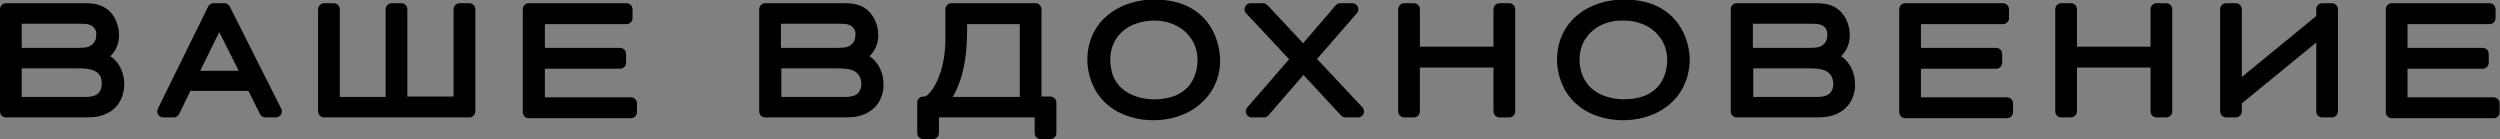 <?xml version="1.0" encoding="utf-8"?> <svg xmlns="http://www.w3.org/2000/svg" xmlns:xlink="http://www.w3.org/1999/xlink" version="1.1" id="Слой_1" x="0px" y="0px" viewBox="0 0 621.7 34.6" style="enable-background:new 0 0 621.7 34.6;" xml:space="preserve"><rect x="0" y="0" width="621.7" height="34.6" fill="#808080" stroke="none"/> <style type="text/css"> .st0{fill:#FFFFFF;stroke:#FFFFFF;stroke-width:2.574;stroke-linecap:round;stroke-linejoin:round;stroke-miterlimit:10;} .st1{fill:#FFFFFF;} .st2{fill:#FFFFFF;stroke:#FFFFFF;stroke-width:1.332;stroke-linecap:round;stroke-linejoin:round;stroke-miterlimit:10;} .st3{fill:#FFFFFF;stroke:#FFFFFF;stroke-width:1.159;stroke-linecap:round;stroke-linejoin:round;stroke-miterlimit:10;} .st4{fill:#FFFFFF;stroke:#FFFFFF;stroke-width:0.746;stroke-linecap:round;stroke-linejoin:round;stroke-miterlimit:10;} .st5{stroke:#000000;stroke-width:3;stroke-linecap:round;stroke-linejoin:round;stroke-miterlimit:10;} </style> <g> <path class="st0" d="M-689.7,582.7h11.3c1.8,0,3.8,0.1,4.9,1.8c0.3,0.4,0.9,1.3,0.9,2.8c0,0.7-0.1,2.4-1.7,3.6 c-1.3,1-3,1.1-4.5,1.1h-9.2v7.6h-1.6v-16.9H-689.7z M-679.2,590.7c0.5,0,2.9,0,4-1c0.4-0.4,0.9-1.1,0.9-2.3c0-0.4-0.1-1.8-1.2-2.6 c-0.8-0.6-1.8-0.6-2.7-0.6h-9.8v6.5H-679.2z"></path> <path class="st0" d="M-648.3,596.7c-2.7,3.3-6.8,3.5-8.1,3.5c-1.4,0-6.4-0.2-8.8-4.6c-1-1.8-1.1-3.6-1.1-4.4c0-5.9,4.9-9,10-9 c1.4,0,6,0,8.6,4.1c1.2,1.9,1.4,4,1.4,4.9S-646.5,594.5-648.3,596.7z M-664,594.2c1.7,4.3,6.5,4.5,7.7,4.5c5.9,0,8.2-3.7,8.2-7.6 c0-3.8-3-7.5-8.3-7.5c-1.2,0-3.4,0.2-5.3,1.6c-1,0.7-3,2.5-3,5.9C-664.6,591.6-664.5,592.9-664,594.2z"></path> <path class="st0" d="M-621.2,595.1c-0.4,0.7-1.1,1.9-2.7,3.1c-1.1,0.8-3,1.9-6.2,1.9c-3.1,0-4.9-1-5.9-1.7 c-2.3-1.7-3.6-4.3-3.6-7.2c0-1.1,0.1-3.4,2-5.5c2.6-3.1,6.2-3.4,7.6-3.4c1.1,0,4.2,0.2,6.6,2.4c0.8,0.7,1.2,1.4,1.8,2.2l-1.4,0.8 c-2-3.7-5.6-4-6.9-4c-1.9,0-4,0.4-5.8,2.3c-1.9,1.9-2,4.3-2,5.2c0,0.9,0.2,3.4,2.2,5.3c2.1,2.1,4.8,2.2,5.7,2.2 c1.5,0,4.9-0.3,7.3-4.2L-621.2,595.1z"></path> <path class="st0" d="M-598.4,599.7v-15.5h-13.9v15.5h-1.6v-16.9h17.1v16.9H-598.4z"></path> <path class="st0" d="M-588,582.7h1.6V596l14.4-11.7v-1.6h1.6v16.9h-1.6V586l-14.4,11.8v1.8h-1.6V582.7z"></path> <path class="st0" d="M-544.2,595.1c-0.4,0.7-1.1,1.9-2.7,3.1c-1.1,0.8-3,1.9-6.2,1.9c-3.1,0-4.9-1-5.9-1.7 c-2.3-1.7-3.6-4.3-3.6-7.2c0-1.1,0.1-3.4,2-5.5c2.6-3.1,6.2-3.4,7.6-3.4c1.1,0,4.2,0.2,6.6,2.4c0.8,0.7,1.2,1.4,1.8,2.2l-1.4,0.8 c-2-3.7-5.6-4-6.9-4c-1.9,0-4,0.4-5.8,2.3c-1.9,1.9-2,4.3-2,5.2c0,0.9,0.2,3.4,2.2,5.3c2.1,2.1,4.8,2.2,5.7,2.2 c1.5,0,4.9-0.3,7.3-4.2L-544.2,595.1z"></path> <path class="st0" d="M-535.3,582.7v7.4h10.2c1.5,0,3.2,0.1,4.5,1.1c1.6,1.2,1.7,3,1.7,3.7c0,1.5-0.6,2.5-0.9,2.9 c-1.1,1.7-3.2,1.8-4.9,1.8h-12.2v-16.9H-535.3z M-535.3,598.2h10.8c0.9,0,1.9-0.1,2.7-0.6c1.1-0.8,1.2-2.3,1.2-2.7 c0-1.3-0.5-2-0.9-2.4c-1.1-1-2.7-1-4.1-1h-9.6L-535.3,598.2L-535.3,598.2z"></path> <path class="st0" d="M-673.9,633.7v-15l-6.9,15h-1.7l-7-14.9v14.9h-1.5v-16.9h2.2l7.2,15.4l7.1-15.4h2.1v16.9H-673.9z"></path> <path class="st0" d="M-646.5,630.7c-2.7,3.3-6.8,3.5-8.1,3.5c-1.4,0-6.4-0.2-8.8-4.6c-1-1.8-1.1-3.6-1.1-4.4c0-5.9,4.9-9,10-9 c1.4,0,6,0,8.6,4.1c1.2,1.9,1.4,4,1.4,4.9C-644.6,626.1-644.8,628.5-646.5,630.7z M-662.3,628.2c1.7,4.3,6.5,4.5,7.7,4.5 c5.9,0,8.2-3.7,8.2-7.6c0-3.8-3-7.5-8.3-7.5c-1.2,0-3.4,0.2-5.3,1.6c-1,0.7-3,2.5-3,5.9C-662.8,625.6-662.8,626.9-662.3,628.2z"></path> <path class="st0" d="M-636.8,616.7h11.3c1.8,0,3.8,0.1,4.9,1.8c0.3,0.4,0.9,1.3,0.9,2.8c0,0.7-0.1,2.4-1.7,3.6 c-1.3,1-3,1.1-4.5,1.1h-9.2v7.6h-1.6L-636.8,616.7L-636.8,616.7z M-626.4,624.7c0.5,0,2.9,0,4-1c0.4-0.4,0.9-1.1,0.9-2.3 c0-0.4-0.1-1.8-1.2-2.6c-0.8-0.6-1.8-0.6-2.7-0.6h-9.8v6.5H-626.4z"></path> <path class="st0" d="M-595.1,629.1c-0.4,0.7-1.1,1.9-2.7,3.1c-1.1,0.8-3,1.9-6.2,1.9c-3.1,0-4.9-1-5.9-1.7 c-2.3-1.7-3.6-4.3-3.6-7.2c0-1.1,0.1-3.4,2-5.5c2.6-3.1,6.2-3.4,7.6-3.4c1.1,0,4.2,0.2,6.6,2.4c0.8,0.7,1.2,1.4,1.8,2.2l-1.4,0.8 c-2-3.7-5.6-4-6.9-4c-1.9,0-4,0.4-5.8,2.3c-1.9,1.9-2,4.3-2,5.2c0,0.9,0.2,3.4,2.2,5.3c2.1,2.1,4.8,2.2,5.7,2.2 c1.5,0,4.9-0.3,7.3-4.2L-595.1,629.1z"></path> <path class="st0" d="M-586.2,616.7v7.2h6.6c5.9,0,5.2-4.2,6.8-7.2h1.8c-1.7,2.8-1.4,6.6-5,7.8c4.7,0.9,3.7,6.1,5.7,9.1h-1.8 c-2.1-2.8-0.3-8.3-7.2-8.3h-6.9v8.3h-1.6v-16.9H-586.2z"></path> <path class="st0" d="M-546.3,630.7c-2.7,3.3-6.8,3.5-8.1,3.5c-1.4,0-6.4-0.2-8.8-4.6c-1-1.8-1.1-3.6-1.1-4.4c0-5.9,4.9-9,10-9 c1.4,0,6,0,8.6,4.1c1.2,1.9,1.4,4,1.4,4.9C-544.4,626.1-544.5,628.5-546.3,630.7z M-562,628.2c1.7,4.3,6.5,4.5,7.7,4.5 c5.9,0,8.2-3.7,8.2-7.6c0-3.8-3-7.5-8.3-7.5c-1.2,0-3.4,0.2-5.3,1.6c-1,0.7-3,2.5-3,5.9C-562.6,625.6-562.6,626.9-562,628.2z"></path> <path class="st0" d="M-536.6,616.7h1.6V630l14.4-11.8v-1.6h1.6v16.9h-1.6v-13.6l-14.4,12v1.8h-1.6V616.7z M-523.1,612.7 c-0.8,2.1-3.1,2.6-4.7,2.6c-1.5,0-3.9-0.4-4.7-2.6l1.4-0.5c0.4,0.7,1.2,1.7,3.2,1.7c2.1,0,3-0.9,3.2-1.7L-523.1,612.7z"></path> <path class="st0" d="M-657.8,652.2h-12.3v15.5h-1.6v-16.9h14L-657.8,652.2L-657.8,652.2z"></path> <path class="st0" d="M-638.8,667.7l-2.2-4.4h-10.9l-2.2,4.4h-1.7l8.4-16.9h1.8l8.5,16.9H-638.8z M-646.5,652.2l-4.8,9.7h9.6 L-646.5,652.2z"></path> <path class="st0" d="M-616.1,667.7v-15.5h-10.5v2.4c0,10.1-0.7,13.1-4.7,13.1h-0.6v-1.4h0.6c2.4,0,3-2.3,3-11.7v-3.8h13.7v16.9 H-616.1z"></path> <path class="st0" d="M-604,650.7v7.4h10.2c1.5,0,3.2,0.1,4.5,1.1c1.6,1.2,1.7,3,1.7,3.7c0,1.5-0.6,2.5-0.9,2.9 c-1.1,1.7-3.2,1.8-4.9,1.8h-12.2v-16.9H-604z M-604,666.2h10.8c0.9,0,1.9-0.1,2.7-0.6c1.1-0.8,1.2-2.3,1.2-2.7c0-1.3-0.5-2-0.9-2.4 c-1.1-1-2.7-1-4.1-1h-9.7V666.2z"></path> <path class="st0" d="M-578.6,650.7v7.2h6.6c5.9,0,5.2-4.2,6.8-7.2h1.8c-1.7,2.8-1.4,6.6-5,7.8c4.7,0.9,3.7,6.1,5.7,9.1h-1.8 c-2.1-2.8-0.3-8.3-7.2-8.3h-6.9v8.3h-1.6v-16.9H-578.6z"></path> <path class="st0" d="M-555.7,650.7h1.6V664l14.4-11.8v-1.6h1.6v16.9h-1.6v-13.6l-14.4,11.8v1.8h-1.6V650.7z"></path> </g> <g> <g> <path class="st0" d="M-264.9,596.7c-2.7,3.3-6.8,3.5-8.1,3.5c-1.4,0-6.4-0.2-8.8-4.6c-1-1.8-1.1-3.6-1.1-4.4c0-5.9,4.9-9,10-9 c1.4,0,6,0,8.6,4.1c1.2,1.9,1.4,4,1.4,4.9S-263.1,594.5-264.9,596.7z M-280.6,594.2c1.7,4.3,6.5,4.5,7.7,4.5 c5.9,0,8.2-3.7,8.2-7.6c0-3.8-3-7.5-8.3-7.5c-1.2,0-3.4,0.2-5.3,1.6c-1,0.7-3,2.5-3,5.9C-281.2,591.6-281.1,592.9-280.6,594.2z"></path> <path class="st0" d="M-237.8,595.1c-0.4,0.7-1.1,1.9-2.7,3.1c-1.1,0.8-3,1.9-6.2,1.9c-3.1,0-4.9-1-5.9-1.7 c-2.3-1.7-3.6-4.3-3.6-7.2c0-1.1,0.1-3.4,2-5.5c2.6-3.1,6.2-3.4,7.6-3.4c1.1,0,4.2,0.2,6.6,2.4c0.8,0.7,1.2,1.4,1.8,2.2l-1.4,0.8 c-2-3.7-5.6-4-6.9-4c-1.9,0-4,0.4-5.8,2.3c-1.9,1.9-2,4.3-2,5.2c0,0.9,0.2,3.4,2.2,5.3c2.1,2.1,4.8,2.2,5.7,2.2 c1.5,0,4.9-0.3,7.3-4.2L-237.8,595.1z"></path> <path class="st0" d="M-214.6,599.7v-8.3h-14.2v8.3h-1.6v-16.9h1.6v7.2h14.2v-7.2h1.6v16.9H-214.6z"></path> <path class="st0" d="M-187.1,596.7c-2.7,3.3-6.8,3.5-8.1,3.5c-1.4,0-6.4-0.2-8.8-4.6c-1-1.8-1.1-3.6-1.1-4.4c0-5.9,4.9-9,10-9 c1.4,0,6,0,8.6,4.1c1.2,1.9,1.4,4,1.4,4.9C-185.2,592.1-185.3,594.5-187.1,596.7z M-202.8,594.2c1.7,4.3,6.5,4.5,7.7,4.5 c5.9,0,8.2-3.7,8.2-7.6c0-3.8-3-7.5-8.3-7.5c-1.2,0-3.4,0.2-5.3,1.6c-1,0.7-3,2.5-3,5.9C-203.4,591.6-203.3,592.9-202.8,594.2z"></path> <path class="st0" d="M-160.5,598.7c-1.1,0.8-2.4,0.9-3.7,0.9h-13.2v-16.9h13.3c1.5,0,2.8,0.4,3.7,1.6c0.3,0.4,0.8,1.4,0.8,2.6 c0,2.2-1.4,3.4-3,3.7c2.4,0.1,3.8,2.2,3.8,4.4C-158.8,595.6-158.9,597.6-160.5,598.7z M-161.8,585.4c-0.8-1.2-2-1.3-3.3-1.3h-10.6 v6h10.4c1.2,0,2.5-0.1,3.4-1.2c0.3-0.3,0.6-0.9,0.6-1.9C-161.4,586.8-161.4,586.1-161.8,585.4z M-161.1,593 c-1-1.4-2.9-1.4-4.4-1.4h-10.2v6.7h11.6c1.3,0,2.6-0.3,3.3-1.5c0.4-0.7,0.4-1.4,0.4-1.7C-160.5,594.8-160.5,593.8-161.1,593z"></path> <path class="st0" d="M-148.9,582.7v7.4h9c1.5,0,3.2,0.1,4.5,1.1c1.6,1.2,1.7,3,1.7,3.7c0,1.5-0.6,2.5-0.9,2.9 c-1.1,1.7-3.2,1.8-4.9,1.8h-11v-16.9H-148.9z M-148.9,598.2h9.6c0.9,0,1.9-0.1,2.7-0.6c1.1-0.8,1.2-2.3,1.2-2.7 c0-1.3-0.5-2-0.9-2.4c-1.1-1-2.7-1-4.1-1h-8.4L-148.9,598.2L-148.9,598.2z M-131.7,599.7v-16.9h1.6v16.9H-131.7z"></path> <path class="st0" d="M-252,616.7h1.6V630l14.4-11.7v-1.6h1.6v16.9h-1.6V620l-14.4,11.8v1.8h-1.6V616.7z"></path> <path class="st0" d="M-211.6,618.2H-224v15.5h-1.6v-16.9h14V618.2z"></path> <path class="st0" d="M-204.8,616.7h11.3c1.8,0,3.8,0.1,4.9,1.8c0.3,0.4,0.9,1.3,0.9,2.8c0,0.7-0.1,2.4-1.7,3.6 c-1.3,1-3,1.1-4.5,1.1h-9.2v7.6h-1.6L-204.8,616.7L-204.8,616.7z M-194.4,624.7c0.5,0,2.9,0,4-1c0.4-0.4,0.9-1.1,0.9-2.3 c0-0.4-0.1-1.8-1.2-2.6c-0.8-0.6-1.8-0.6-2.7-0.6h-9.8v6.5H-194.4z"></path> <path class="st0" d="M-178.9,616.7v7.4h9c1.5,0,3.2,0.1,4.5,1.1c1.6,1.2,1.7,3,1.7,3.7c0,1.5-0.6,2.5-0.9,2.9 c-1.1,1.7-3.2,1.8-4.9,1.8h-11v-16.9H-178.9z M-178.9,632.2h9.6c0.9,0,1.9-0.1,2.7-0.6c1.1-0.8,1.2-2.3,1.2-2.7 c0-1.3-0.5-2-0.9-2.4c-1.1-1-2.7-1-4.1-1h-8.4L-178.9,632.2L-178.9,632.2z M-161.6,633.7v-16.9h1.6v16.9H-161.6z"></path> <path class="st0" d="M-300.7,667.7v-8.3H-315v8.3h-1.6v-16.9h1.6v7.2h14.2v-7.2h1.6v16.9H-300.7z"></path> <path class="st0" d="M-275.2,667.7l-2.2-4.4h-10.9l-2.2,4.4h-1.7l8.4-16.9h1.8l8.5,16.9H-275.2z M-282.9,652.2l-4.8,9.7h9.6 L-282.9,652.2z"></path> <path class="st0" d="M-240.6,650.7h1.8l-6.8,12.2c-1.4,2.6-2,3.4-2.8,4.1c-0.7,0.5-1.7,0.8-3.1,0.8c-1,0-1.5-0.1-2-0.2v-1.4 c0.4,0.1,1.2,0.2,1.9,0.2c2.3,0,3-1.2,3.8-2.6l-8.2-13.1h2l7.2,11.5L-240.6,650.7z"></path> <path class="st0" d="M-230.3,650.7v7.2h6.6c5.9,0,5.2-4.2,6.8-7.2h1.8c-1.7,2.8-1.4,6.6-5,7.8c4.7,0.9,3.7,6.1,5.7,9.1h-1.8 c-2.1-2.8-0.3-8.3-7.2-8.3h-6.9v8.3h-1.6v-16.9H-230.3z"></path> <path class="st0" d="M-193.9,650.7h1.8l-6.8,12.2c-1.4,2.6-2,3.4-2.8,4.1c-0.7,0.5-1.7,0.8-3.1,0.8c-1,0-1.5-0.1-2-0.2v-1.4 c0.4,0.1,1.2,0.2,1.9,0.2c2.3,0,3-1.2,3.8-2.6l-8.2-13.1h2l7.2,11.5L-193.9,650.7z"></path> <path class="st0" d="M-171.1,667.7v-15.5h-10.5v2.4c0,10.1-0.7,13.1-4.7,13.1h-0.6v-1.4h0.6c2.4,0,3-2.3,3-11.7v-3.8h13.7v16.9 H-171.1z"></path> <path class="st0" d="M-160.7,667.7v-16.9h16.2v1.4h-14.6v5.9h13.5v1.4h-13.5v6.7h15.3v1.4h-16.9V667.7z"></path> <path class="st0" d="M-121.8,667.7v-15.5h-10.5v2.4c0,10.1-0.7,13.1-4.7,13.1h-0.6v-1.4h0.6c2.4,0,3-2.3,3-11.7v-3.8h13.7v16.9 H-121.8z"></path> <path class="st0" d="M-111.4,667.7v-16.9h16.2v1.4h-14.6v5.9h13.5v1.4h-13.5v6.7h15.3v1.4h-16.9V667.7z"></path> </g> </g> <g> <g> <path class="st0" d="M113.1,599.7v-15.5H99.2v15.5h-1.6v-16.9h17.1v16.9H113.1z"></path> <path class="st0" d="M137.5,599.7v-15.5H127v2.4c0,10.1-0.7,13.1-4.7,13.1h-0.6v-1.4h0.6c2.4,0,3-2.3,3-11.7v-3.8H139v16.9H137.5z "></path> <path class="st0" d="M148,599.7v-16.9h16.2v1.4h-14.6v5.9h13.5v1.4h-13.5v6.7h15.3v1.4H148V599.7z"></path> <path class="st0" d="M179.9,584.2v15.5h-1.6v-15.5h-7.6v-1.4h16.5v1.4H179.9z"></path> <path class="st0" d="M194.1,599.7v-16.9h16.2v1.4h-14.6v5.9h13.5v1.4h-13.5v6.7H211v1.4h-16.9 C194.1,599.6,194.1,599.7,194.1,599.7z"></path> <path class="st0" d="M234.7,599.7v-8.3h-14.2v8.3h-1.6v-16.9h1.6v7.2h14.2v-7.2h1.6v16.9H234.7z"></path> <path class="st0" d="M245.2,582.7h1.6V596l14.4-11.8v-1.6h1.6v16.9h-1.6v-13.6l-14.4,11.8v1.8h-1.6V582.7z"></path> <path class="st0" d="M271.6,599.7v-16.9h16.2v1.4h-14.6v5.9h13.5v1.4h-13.5v6.7h15.3v1.4h-16.9V599.7z"></path> <path class="st0" d="M119,618.4c9.2,0,10.2,3.7,10.2,6.6c0,2.9-1.1,6.6-10.2,6.6v2.4h-1.6v-2.4c-9.2,0-10.2-3.3-10.2-6.6 c0-2.9,1-6.6,10.2-6.6v-2.1h1.6V618.4z M117.4,619.8c-7,0-8.4,2.1-8.4,5.1s1.5,5.2,8.4,5.2C117.4,630.1,117.4,619.8,117.4,619.8z M119,630.1c7,0,8.4-2.1,8.4-5.2c0-3-1.5-5.1-8.4-5.1V630.1z"></path> <path class="st0" d="M137,633.7v-16.9h16.2v1.4h-14.6v5.9h13.5v1.4h-13.5v6.7h15.3v1.4H137V633.7z"></path> <path class="st0" d="M177.7,633.7v-8.3h-14.2v8.3h-1.6v-16.9h1.6v7.2h14.2v-7.2h1.6v16.9H177.7z"></path> <path class="st0" d="M188.1,633.7v-16.9h16.2v1.4h-14.6v5.9h13.5v1.4h-13.5v6.7H205v1.4h-16.9 C188.1,633.6,188.1,633.7,188.1,633.7z"></path> <path class="st0" d="M227.6,633.7H226v-6.9c-2,0.3-4.8,0.7-7.1,0.7c-5.2,0-6.7-1.8-6.7-4.6v-6.1h1.6v5.6c0,2.7,1.6,3.7,5.2,3.7 c2.2,0,5.3-0.4,7-0.7v-8.6h1.6V633.7z"></path> <path class="st0" d="M236.4,633.7v-16.9h16.2v1.4H238v5.9h13.5v1.4H238v6.7h15.3v1.4h-16.9V633.7z"></path> <path class="st0" d="M262.8,616.7v7.2h6.6c5.9,0,5.2-4.2,6.8-7.2h1.8c-1.7,2.8-1.4,6.6-5,7.8c4.7,0.9,3.7,6.1,5.7,9.1h-1.8 c-2.1-2.8-0.3-8.3-7.2-8.3h-6.9v8.3h-1.6v-16.9H262.8z"></path> </g> </g> <g> <path class="st1" d="M-204.4,400.7c-3.9,3.4-7.4,6.6-11.1,9.8c7.9,7.6,15.3,14.7,22.8,22c0.6-0.6,1.7-1.6,2.8-2.7 c1.7-1.6,3.4-3.2,5.2-4.7c1.5-1.3,2.6-1.1,3.8,0.6c9.7,13.7,7.5,31.5-5.5,42.1c-3.5,2.9-7.4,5.5-11.2,8c-6.1,4-9.9,9.4-12.1,16.3 c-3.5,11.3-7.8,22.3-14.5,32.3c-6.3,9.4-14.3,16.4-26,17.6c-10.1,1.1-19.9-0.5-28.6-5.9c-18.4-11.4-33.4-26.1-42.7-45.9 c-6.4-13.7-5.3-27,4.4-39c4.9-6.1,10.9-11,18-14.2c7.4-3.3,15-6,22.5-9c2.1-0.8,4.2-1.6,6.3-2.4c5.2-2.1,9.3-5.5,12.2-10.4 c2.6-4.3,5.1-8.7,8.2-12.4c9.8-11.5,26.1-13.7,39.7-5.6C-208.3,398.1-206.8,399.2-204.4,400.7z M-209.8,447.5 c1-12.1-10.9-20.4-19.9-20.4c-10.9,0-19.6,8.5-19.7,19.3c-0.1,11.7,8.4,20.7,19.4,20.9C-221.8,467.5-208.8,459.5-209.8,447.5z M-254.5,497.7c-0.4-0.5-0.6-0.9-0.9-1.2c-6.6-6.9-13.2-13.9-19.9-20.7c-5.4-5.5-7-5.3-11.9,0.9c-0.2,0.2-0.4,0.5-0.6,0.7 c-1.3,1.5-1.3,3,0.1,4.5c4.8,5.2,9.4,10.6,14.2,15.8c3.2,3.5,6.5,7,9.9,10.6C-260.5,504.7-257.5,501.2-254.5,497.7z"></path> <path class="st1" d="M-87.7,334.2c-0.5,0.8-0.8,1.7-1.4,2.2c-8.7,8.9-18,17.3-28.3,24.4c-5.6,3.8-6.8,3.8-11.9-0.8 c-5.5-4.9-10.5-10.4-15.7-15.7c-1.8-1.9-1.8-3.8-0.4-6.1c7.8-11.9,17.1-22.6,27.3-32.5c0.4-0.4,1.6-0.6,2.2-0.3 c10.8,5.7,19.5,13.6,25.9,24C-89,330.9-88.4,332.5-87.7,334.2z M-120.4,355.5c2.9,0,4.7-1.4,4.7-3.6s-3.3-5.7-5.4-5.7 c-1.6,0-3.9,3.3-3.9,5.7C-125,354.1-123.3,355.5-120.4,355.5z M-129.8,338.1c0-2.9-1.5-4.5-4.4-4.5c-2.6,0-4.2,1.6-4.2,4.5 c-0.1,2.7,1.6,4.5,4.2,4.5C-131.2,342.6-129.8,341.1-129.8,338.1z M-115.9,325.1c2.4,0,4-1.6,3.9-3.7c-0.1-2.3-2.6-5.3-4.5-5.3 c-2.2,0-4.4,2.2-4.4,4.3C-120.9,323.1-118.7,325.2-115.9,325.1z M-102.6,338.1c2.6,0,3.4-0.6,3.4-2.7c0-2.8-2.4-5.2-5.2-5.2 c-2.2,0-3.7,1.6-3.7,3.9C-108.2,336.7-106.2,338.1-102.6,338.1z"></path> <path class="st1" d="M-174,373c2.5-2.6,4.9-5.3,7.2-7.7c6.4,6.3,12.7,12.6,19,18.9c-2.5,2.4-5.1,5-7.4,7.2 C-161.3,385.4-167.5,379.2-174,373z"></path> <path class="st1" d="M-202.5,401.5c2.6-2.7,5-5.3,7.3-7.7c6.3,6.4,12.6,12.7,18.8,19.1c-2.3,2.2-4.9,4.7-7.3,7 C-189.8,414-196.1,407.8-202.5,401.5z"></path> <path class="st1" d="M-185.9,422.5c-2.2,2.3-4.5,4.8-7.1,7.5c-6.4-6.7-12.7-13.3-19.1-20c2.2-1.9,4.9-4.3,7.6-6.6 C-198.3,409.7-192.2,416-185.9,422.5z"></path> <path class="st1" d="M-185.8,384.3c6.5,6.4,12.8,12.6,19,18.8c-2.5,2.5-5,5-7.3,7.3c-6.2-6-12.5-12.1-19-18.3 C-190.5,389.3-188,386.7-185.8,384.3z"></path> <path class="st1" d="M-183.6,382.5c2.6-2.8,5.1-5.4,7.5-7.9c6.4,6.4,12.6,12.7,18.9,19c-2.5,2.4-5.1,4.9-7.7,7.3 C-170.8,395-177.1,388.9-183.6,382.5z"></path> <path class="st1" d="M-138.6,374.1c-2.3,2.7-4.7,5.5-7,8c-6.4-6.2-12.6-12.2-19.1-18.5c2.6-2.8,5.1-5.4,7.5-7.9 C-150.9,361.9-144.8,368-138.6,374.1z"></path> <path class="st1" d="M-128.8,364.3c-2.9,2.7-5.5,5.2-8.1,7.6c-0.4-0.3-0.7-0.5-1-0.8c-5.8-5.6-11.6-11.3-17.6-17.1 c2.7-2.1,4.9-3.8,7.1-5.5c1.2-0.9,2.3-1,3.5,0.2C-139.7,353.8-134.4,358.9-128.8,364.3z"></path> </g> <g> <path class="st2" d="M-547.9,392.4c1.8,15.9,0.2,30.8-8,44.3c-6.6,10.9-16.5,17.3-29.1,18.9c-5.2,0.7-10.5,0.4-15.8,0.5 c-4.8,0.1-8.3,2-10.9,6.1c-4.6,7.2-9.1,14.5-14.4,21.1c-6.5,8.1-14.4,14.7-24.9,17.4c-9.8,2.5-19.1,0.7-27.8-3.5 c-16.7-8.2-30.7-19.6-40.4-35.8c-6-9.9-9.5-20.7-10.9-32.2c-0.9-7.1-1.1-14.2-0.3-21.3c2.1-18.4,8.6-35.1,20.1-49.7 c13.5-17.1,31.1-28,52.2-33c13.3-3.1,26.8-4,40.4-2.1c16.6,2.3,31.3,8.7,43.9,19.8c3.5,3.1,3.5,3.1,1.7,7.3 c-5.8,13.7-11.6,27.4-17.5,41c-1.1,2.5-3,4.7-4.2,7.2c-3,6.7-4.1,13.6-1.4,20.7c3.7,9.4,13,12,20.8,5.4c5.3-4.4,10-9.5,14-15.2 C-556.4,403.7-552.2,398.3-547.9,392.4z M-660.5,448.4c-8.6-0.3-16.8,6.4-16.8,16.4c0,9.3,6.8,16.6,16.7,16.5 c9.2,0,16.2-7.1,16.3-16.5C-644.1,455.6-652,448.2-660.5,448.4z M-630.9,360.2c0-9.2-7.3-16.6-16.5-16.5c-9.2,0.1-16.5,7-16.5,16.5 s7.4,16.6,16.7,16.5C-638.1,376.6-630.9,369.3-630.9,360.2z M-667.2,388.9c-0.1-9.3-7.3-16.5-16.5-16.5c-8.9,0-16.5,6.8-16.5,16.5 c0,9.6,7.2,16.4,16.5,16.5C-674.5,405.6-667.2,398-667.2,388.9z M-693.1,415.2c-8.5-0.3-16.3,6.9-16.6,15.3 c-0.4,10,6.3,17.5,16.3,17.7c8.6,0.2,16.5-6.1,16.7-16.3C-676.6,422.9-683.5,415.4-693.1,415.2z"></path> <path class="st3" d="M-522.5,308.1c3.4,6.8,4.8,14.2,3.9,22.1c-0.5,4.5-1.1,9-3.9,12.8c-4.2,5.9-11.4,8.6-18.5,7 c-7.2-1.7-12.3-7-13.6-14.3c-1.1-5.9,0.8-10.8,4.5-15.3c3.5-4.2,7.5-7.7,12.8-9.3c2.5-0.7,5.1-0.8,7.6-1.3 C-527.3,309.3-525.1,308.7-522.5,308.1z"></path> <path class="st3" d="M-547.9,377.6c-2.7,3.6-5.2,7.1-7.8,10.5c-3.5,4.7-7,9.5-10.6,14.1c-1.9,2.4-4.5,4-7.5,4.6s-5.7-0.8-6.8-3.6 c-1.5-3.5-1.1-7.1,0.3-10.5c3-7.3,6.2-14.6,9.3-21.9c0.7-1.6,1.3-3.1,2.1-4.9C-562.7,371.1-556.1,375.7-547.9,377.6z"></path> <path class="st3" d="M-532.3,356.6c-2.9,4-5.7,7.9-8.7,11.6c-0.4,0.5-1.7,0.7-2.5,0.6c-4.2-0.4-8-2-11.4-4.2 c-3.2-2.1-6.2-4.7-9.2-7.1c-0.4-0.3-0.6-1.3-0.4-1.7c1.4-3.6,3-7.1,4.5-10.8C-554.1,356.4-544.9,360.3-532.3,356.6z"></path> </g> <path class="st1" d="M-554.3,528.7c-13.5-0.3-26.7-1.7-39.3-6.6c-6.2-2.4-11.9-5.7-16.4-10.7c-6.1-6.9-5.3-15.6-0.9-22.9 c4.3-7.3,11.5-10.7,19.2-12.7c7.3-1.9,14.8-3.2,22.2-4.1c13.1-1.5,26.3-2.4,39.5-3.7c7.1-0.7,14.1-1.8,21.2-2.2 c7.8-0.4,15.2,1.1,21.8,5.6c6.5,4.4,10,10.7,11.5,18.1c0.7,3.3,0.8,6.8,1,10.2c0.2,4-2.2,6.7-5,9c-6.3,5.5-14,8.6-21.8,11.2 c-12.1,4.1-24.6,6.6-37.3,7.6C-543.8,528-549.1,528.3-554.3,528.7z M-525.2,474.5c0,0.4,0,0.9,0,1.3c2.6,0.5,5.1,1.1,7.7,1.6 c6.2,1.3,12.4,2.3,17.9,5.5c4.5,2.6,7.1,6.2,6.3,11.7c-0.4,2.3-0.9,4.5-1.2,6.8c-0.1,0.9,0.1,1.9,0.1,2.8c1-0.1,1.9-0.2,2.9-0.4 c0.4-0.1,0.7-0.3,1-0.5c5-2.9,7.4-7.3,7.5-13c0.2-5.9-2.6-10.1-7.8-12.6c-8.5-4.1-17.5-5.3-26.8-4.7 C-520.1,473.3-522.7,474-525.2,474.5z"></path> <g> <path class="st4" d="M220.5,476c-1,4.8-2,9.6-3,14.3c-0.9,4.3-1.9,8.6-2.7,12.9c-0.2,0.8-0.5,1.3-1.2,1.6c-8.3,4.4-17,8-25.9,10.8 c-7.5,2.3-15.1,4.1-22.8,5.3c-0.3,0.1-0.7,0.1-1.2,0.1c2.7-9.4,5.4-18.6,8.2-28c-10.6-4.9-21.2-9.7-32.1-14.7 c1.8-0.3,3.3-0.6,4.7-0.8c13.8-2.4,27.2-6.5,40-12.1c0.6-0.3,1.4-0.3,2-0.1c11.1,3.4,22.2,6.9,33.3,10.3 C220,475.7,220.2,475.8,220.5,476z"></path> <path class="st4" d="M231.5,494.6c1.7-9.5,3.3-18.7,4.9-28.1c-11.1-3.4-22.1-6.7-33.4-10.1c0.3-0.3,0.5-0.5,0.8-0.6 c13.6-8.8,26.1-19,37.3-30.7c0.5-0.5,0.9-0.6,1.6-0.4c7.5,2.6,15,5.2,22.6,7.7c0.8,0.3,0.9,0.6,0.9,1.4c-1.1,12-2.2,24-3.3,36 c-0.1,0.6-0.4,1.2-0.8,1.6c-6.8,6.4-14,12.2-21.6,17.4c-2.5,1.7-5.1,3.4-7.7,5.1C232.4,494.1,232.1,494.2,231.5,494.6z"></path> <path class="st4" d="M154.1,499.2c-2.1,7.6-4.3,15.2-6.5,23c-4.6-0.5-9.2-0.8-13.7-1.6c-11.4-1.9-21.9-6-31.2-12.9 c-4.4-3.2-7.4-7.4-9.8-12.2c-1.3-2.6-3.2-5-4.8-7.4c-0.8-1.2-1.6-2.5-2.4-3.8c-0.2-0.3-0.3-0.6-0.2-1c0.2-2.5,0.4-5.1,0.6-7.6 c0.1-1.6,0.7-2.9,2.2-3.8c1.3-0.8,2.6-1.7,4-2.3c1.8-0.7,3.6-0.4,5.2,1c2.2,1.9,4.7,3.3,7.4,4.5c4.2,1.9,8.4,3.8,12.6,5.9 c11.9,5.8,23.8,11.7,35.7,17.6C153.3,498.8,153.6,499,154.1,499.2z"></path> <path class="st4" d="M250.8,413.7c1.3-1.9,2.7-3.7,3.9-5.5c5.1-7.6,9.2-15.8,11.1-24.8c1-4.4,1.5-8.9,0.4-13.7 c2.2-0.4,4.3-0.9,6.5-1.2c3-0.4,6.1-0.3,9,0.6c2.5,0.8,4.7,2.1,5.9,4.8c1,2.2,2.2,4.2,3.7,6.2c3.4,4.6,4.7,9.9,5.2,15.4 c1.2,11.8-0.8,23.2-5,34.2c-3.2,8.4-7.7,16.2-13,23.5c-0.2,0.3-0.4,0.5-0.8,0.7c1-10.5,2-21,3-31.7 C270.7,419.4,260.8,416.5,250.8,413.7z"></path> <path class="st4" d="M131.8,380.7c2.3,3.3,4.6,6.6,6.9,9.8c-4.7,3.5-9.3,7-14,10.5c-0.7-2.5-1.4-4.8-2.1-7.4 c-0.3,1.7-0.4,3.1-0.8,4.5c-0.3,1.5-0.8,3-1.2,4.5c-0.6,1.8-1.6,3.2-3,4.5c-2.9,2.6-5.8,5.2-8.8,8c-0.8-2.5-1.8-4.7-4.2-6.3 c0.4,1.6,0.8,3.1,1.1,4.6c0.1,0.4,0.1,0.9,0.2,1.4c0.3,2.2-0.3,4-1.9,5.7c-4.5,4.8-8.7,9.9-11.2,16c-1.6,3.8-2.8,7.7-3.7,11.7 c-0.9,3.9-0.4,7.9,1,11.8c0.1,0.2,0.1,0.5,0.2,0.8c-1.2,0.2-2.4,0.3-3.5,0.6c-6,1.8-7.5,2.9-9.2,8.7c-0.6-1.7-1.4-3.4-1.9-5.1 c-2.5-8.2-2.2-16.3,0.8-24.4c0.2-0.6,0.3-1.2,0.4-1.9c0.8-5.9,3.5-10.8,8-14.7c0.4-0.4,0.8-0.8,1-1.3c2.8-6.1,6.5-11.5,12.1-15.3 c2.4-1.7,4.2-3.7,5.9-6.1c3.8-5.5,9.1-9,15.2-11.7c0.7-0.3,1.4-0.8,1.9-1.3C123.9,385,127.5,382.5,131.8,380.7z"></path> <path class="st4" d="M278,357.6c-6-0.9-11.4,0-16.7,2.4c-2.5-3-5.4-5.4-8.9-7c-1.2-0.5-2.5-1.1-3.7-1.4c-7.1-1.6-14.2-2.7-21.4-1.2 c-1.2,0.2-2.2,0.1-3.3-0.3c-2.9-1.1-5.5-2.8-7.5-5.2c-0.2-0.2-0.4-0.4-0.7-0.6c-0.1,2,0.1,2.4,4.2,7.5c-0.4,0.1-0.8,0.2-1.2,0.4 c-4.9,1.5-9.8,3-14.7,4.4c-0.8,0.2-1.6,0.3-2.4,0.3c-3.3-0.2-6.5-1.1-9.7-2.3c1.6,1.5,3.1,3.1,4.8,4.7c-0.5,0.2-0.9,0.4-1.2,0.6 c-4.1,1.8-8.1,3.6-12.2,5.3c-0.3,0.1-1,0.1-1.1-0.1c-2.4-3.2-4.6-6.4-7-9.6c2.4-2.4,5.2-4,8.5-4.7c2.6-0.5,4.9-1.6,7.2-3 c6.1-3.5,12.5-6.2,19.7-6.6c1.5-0.1,3-0.7,4.4-1.2c1.3-0.5,2.6-1.1,3.9-1.6c5.1-1.9,10.4-2.4,15.8-1.9c3.3,0.3,6.7,0.3,10,0.6 c7.9,0.6,15.4,2.6,21.9,7.2C271.4,347.5,275.1,352,278,357.6z"></path> <path class="st4" d="M205.6,304.2c2-0.3,4-0.7,6-0.9c0.3,0,0.8,0.4,0.9,0.7c2.1,3.9,3.3,8.2,3.8,12.6c0.5,3.6,0.6,7.3,0.9,11 c0,0.3,0,0.6,0.2,0.9c1.3-4.2,2.6-8.4,3.9-12.6c0.7-2.3,1.4-4.6,2.2-6.9c0.1-0.4,0.5-0.9,0.8-0.9c4.4-1,8.8-1.6,13.2-1 c1.4,0.2,2.9,0.7,4.2,1.3c4,1.9,8.2,3.3,12.5,4.1c0.3,0.1,0.7,0,1-0.1c0,0.2,0,0.4,0,0.5c-1.8,1.6-3.6,3.3-5.5,4.9 c-5,4.4-10.1,8.7-15.1,13c-0.3,0.3-0.7,0.5-1.1,0.5c-8.6,1.7-17.2,3.3-25.8,4.9c-1.1,0.2-2.2,0.5-3.6,0.8 C210.3,326.3,209.5,315.3,205.6,304.2z"></path> <path class="st4" d="M116.7,384.5c-2.5,2.2-5.1,4.3-7.6,6.5c-3.2,2.8-6.5,5.5-9.7,8.3c-0.4,0.3-0.8,0.6-1.2,0.9 c-7.1,4.2-14.2,8.4-21.3,12.7c-0.8,0.5-1.4,0.4-2.1-0.1c-2.6-1.8-4.7-3.9-5.6-7c-0.4-1.4-0.3-2.9-0.4-4.4c-0.1-2.1-0.1-4.2-0.3-6.2 c-0.1-0.9-0.8-1.8-1.3-2.8c9.3,2.9,18.6,3.6,28,0.2c-9.9,0.7-19.2-1-28.2-5.5c0.6-1.3,1.2-2.6,1.8-4c1.2,0.4,2.4,0.7,3.6,1.1 c12.1,4.9,24.4,4.3,36.8,1.7c2.5-0.5,5-1.1,7.4-1.7C116.6,384.3,116.7,384.4,116.7,384.5z"></path> <path class="st4" d="M181.4,374.8c0.6,1.2,1.8,3.3,2.7,5.5c1.1,2.6-0.1,5.9-2.5,7.3c-0.6,0.3-1.2,0.6-1.7,0.9 c-2.5,1.5-4.9,1.3-7-0.5c-2.3-2-4.4-4.2-6.3-6.5c-3.1-4-6-8.2-8.9-12.3c-0.7-1-1.3-2.2-1.8-3.3c-0.8-1.5-0.5-3,0.6-4.3 c1.9-2.4,4.2-4.5,7-5.9c1.7-0.9,3.7-0.6,5,1c2.6,3.2,5.1,6.5,7.5,9.9C177.7,369,179.2,371.5,181.4,374.8z"></path> <path class="st4" d="M161.5,385.2c0.5,1,1.2,1.9,1.5,2.9c0.2,0.9,0,1.8,0,2.8c0,1.9-1,3.1-2.6,4c-5.3,2.9-7.9,2.6-11.8-2 c-2.5-2.9-4.8-6.1-7.1-9.2c-1.4-1.8-2.7-3.7-4-5.6c-0.6-0.9-1.1-1.8-1.5-2.8c-0.6-1.3-0.6-2.7,0.4-3.8c1.7-1.8,3.5-3.7,5.5-5.2 c1.8-1.4,4-1,5.5,0.8C152.3,373,157.3,378.8,161.5,385.2z"></path> <path class="st4" d="M120.9,423.1c0,1.7-0.6,3.1-1.5,4.4c-2.3,3.7-5.3,6.7-8.4,9.7c-1.1,1-2.2,1.8-3.2,2.9 c-0.7,0.7-1.3,1.5-1.8,2.3c-3.3,5.6-6,11.5-7.3,18c-0.1,0.7-0.2,1.4-0.7,2.2c-0.6-1.3-1.2-2.5-1.7-3.8c-1.9-5.6-1.3-11.1,0.6-16.5 c2.4-6.7,6.3-12.5,10.9-17.9c0.8-1,2.3-1.5,3.6-2C114.4,421.3,116.7,421.6,120.9,423.1z"></path> <path class="st4" d="M147.8,400.8c-1.3,2.2-3.3,3.7-5.6,5c-3.2,1.8-6,3.8-8.2,7c-2.9,4.2-7.4,6.8-11.7,9.4c-0.2,0.1-0.6,0.2-0.8,0 c-2.7-2.1-5.9-2.2-9-2.8c-0.1,0-0.2-0.1-0.5-0.2c0.9-0.9,1.7-1.9,2.6-2.7c2.5-2.4,5-4.8,7.5-7.1c1.4-1.3,3.2-1.7,5-1.9 c2.1-0.3,4.1,0,6.1,0.7c1,0.4,2,0.6,3,0.7c-2.4-2.5-5.7-3.2-9-3.6c0-0.1-0.1-0.2-0.1-0.3c4.7-3.6,9.4-7.3,14-10.9 C143.4,396.5,145.6,398.6,147.8,400.8z"></path> <path class="st4" d="M258.9,367.3c-6.6-2.4-13.1-3.1-19.8-3c-1.1,0-2.1,0.4-3.2,0.6c-2.1,0.5-4.1,1.2-6.2,1.4 c-3.2,0.4-6.4,0.4-9.8,0.6c0.6-3.4,1.2-6.6,3.3-9.2c0.6-0.8,1.3-1.3,2.4-1.4c6.6-0.8,13.3-1,19.8,0.9c5.4,1.6,9.9,4.6,13,9.4 C258.6,366.7,258.7,366.9,258.9,367.3z"></path> <path class="st4" d="M200.5,372.6c0.6-2.2,1-4.2,1.6-6.1s1.8-3.6,3.4-4.9c0.4-0.4,1-0.7,1.6-0.8c4.5-1.3,9-2.5,13.5-3.7 c0.1,0.1,0.2,0.2,0.2,0.3c-0.2,0.7-0.4,1.4-0.7,2.1c-0.9,2-1.1,4.2-0.8,6.4c0.1,0.8-0.2,1.3-0.8,1.7c-3.3,2.5-7.1,3.6-11,4.3 C205.2,372.2,203,372.3,200.5,372.6z"></path> <path class="st4" d="M184.7,369.1c5.8-2.3,11.2-4.5,17-6.9c-0.3,1-0.5,1.8-0.8,2.4c-1.1,2.4-1,4.9-0.6,7.5c0,0.3-0.1,0.7-0.3,1 c-2.3,3.1-5.4,4.4-9.3,4c-0.5-0.1-1-0.1-1.4-0.1C187.8,374.4,186.3,371.9,184.7,369.1z"></path> </g> <g> <path class="st5" d="M-220.9,127.5v2.2h-23v8.9h16.2c2.3,0,4.8,0.1,6.7,1.7c2.4,1.9,2.6,4.5,2.6,5.6c0,2.3-0.9,3.7-1.3,4.4 c-1.7,2.5-4.8,2.7-7.4,2.7h-19.2v-25.4H-220.9z M-243.9,150.7h17c1.4,0,2.8-0.1,4-0.9c1.7-1.2,1.8-3.5,1.8-4c0-1.9-0.8-3-1.4-3.6 c-1.7-1.5-4.1-1.5-6.2-1.5h-15.3V150.7z"></path> <path class="st5" d="M-205.1,152.9v-25.4h24.3v2.2h-21.9v8.9h20.2v2.2h-20.2v10.1h22.9v2.2H-205.1z"></path> <path class="st5" d="M-140.3,146c-0.6,1.1-1.6,2.8-4,4.6c-1.6,1.2-4.5,2.9-9.3,2.9c-4.6,0-7.3-1.4-8.9-2.6 c-3.5-2.6-5.4-6.5-5.4-10.9c0-1.6,0.2-5,3-8.3c3.9-4.7,9.4-5.1,11.4-5.1c1.6,0,6.3,0.3,9.9,3.6c1.2,1,1.8,2.1,2.7,3.3l-2.2,1.2 c-3-5.5-8.4-6-10.4-6c-2.8,0-6,0.6-8.7,3.4c-2.8,2.9-3.1,6.4-3.1,7.8c0,1.4,0.3,5.1,3.2,8c3.1,3.1,7.2,3.3,8.6,3.3 c2.2,0,7.3-0.4,10.9-6.4L-140.3,146z"></path> <path class="st5" d="M-104.5,152.9v-23.3h-20.8v23.3h-2.4v-25.4h25.7v25.4H-104.5z"></path> <path class="st5" d="M-66.2,152.9v-23.3h-15.7v3.6c0,15.1-1,19.7-7,19.7h-0.9v-2.2h0.9c3.5,0,4.5-3.5,4.5-17.5v-5.8h20.6v25.4 H-66.2z"></path> <path class="st5" d="M-26.3,152.9l-3.3-6.6H-46l-3.2,6.6h-2.6l12.5-25.4h2.7l12.8,25.4H-26.3z M-37.9,129.7l-7.1,14.5h14.4 L-37.9,129.7z"></path> <path class="st5" d="M-5.4,129.6v23.3h-2.4v-23.3h-11.4v-2.2H5.5v2.2H-5.4z"></path> <path class="st5" d="M41.1,152.9v-12.4H19.8v12.4h-2.4v-25.4h2.4v10.8h21.3v-10.8h2.4v25.4H41.1z"></path> <path class="st5" d="M60.8,127.5v11.1h13.5c2.3,0,4.8,0.1,6.7,1.7c2.4,1.9,2.6,4.5,2.6,5.6c0,2.3-0.9,3.7-1.3,4.4 c-1.7,2.5-4.8,2.7-7.4,2.7H58.4v-25.4H60.8z M60.8,150.7h14.3c1.4,0,2.8-0.1,4-0.9c1.7-1.2,1.8-3.5,1.8-4c0-1.9-0.8-3-1.4-3.6 c-1.7-1.5-4.1-1.5-6.2-1.5H60.8V150.7z M90.7,152.9v-25.4h2.4v25.4H90.7z"></path> <path class="st5" d="M103.9,152.9v-25.4h24.3v2.2h-21.9v8.9h20.2v2.2h-20.2v10.1h22.9v2.2H103.9z"></path> <path class="st5" d="M-220.7,201.2v-22.5l-10.4,22.5h-2.5l-10.4-22.3v22.3h-2.3v-25.4h3.2l10.8,23.1l10.7-23.1h3.2v25.4H-220.7z"></path> <path class="st5" d="M-181.1,201.2l-3.3-6.6h-16.4l-3.2,6.6h-2.6l12.5-25.4h2.7l12.8,25.4H-181.1z M-192.6,178.1l-7.1,14.5h14.4 L-192.6,178.1z"></path> <path class="st5" d="M-142.1,194.4c-0.6,1.1-1.6,2.8-4,4.6c-1.6,1.2-4.5,2.9-9.3,2.9c-4.6,0-7.3-1.4-8.9-2.6 c-3.5-2.6-5.4-6.5-5.4-10.9c0-1.6,0.2-5,3-8.3c3.9-4.7,9.4-5.1,11.4-5.1c1.6,0,6.3,0.3,9.9,3.6c1.2,1,1.8,2.1,2.7,3.3l-2.2,1.2 c-3-5.5-8.4-6-10.4-6c-2.8,0-6,0.6-8.7,3.4c-2.8,2.9-3.1,6.4-3.1,7.8c0,1.4,0.3,5.1,3.2,8c3.1,3.1,7.2,3.3,8.6,3.3 c2.2,0,7.3-0.4,10.9-6.4L-142.1,194.4z"></path> <path class="st5" d="M-119.8,178v23.3h-2.4V178h-11.4v-2.2h24.7v2.2H-119.8z"></path> <path class="st5" d="M-97.1,201.2v-25.4h24.3v2.2h-21.9v8.9h20.2v2.2h-20.2v10.1h22.9v2.2H-97.1z"></path> <path class="st5" d="M-58.3,175.8h16.9c2.6,0,5.7,0.2,7.4,2.7c0.5,0.6,1.3,2,1.3,4.2c0,1-0.2,3.6-2.6,5.4c-1.9,1.5-4.4,1.7-6.7,1.7 h-13.9v11.4h-2.4V175.8z M-42.7,187.7c0.8,0,4.4,0,6-1.5c0.6-0.5,1.4-1.6,1.4-3.4c0-0.5-0.1-2.7-1.8-3.9c-1.2-0.8-2.6-0.9-4-0.9 h-14.7v9.7H-42.7z"></path> <path class="st5" d="M-21.9,191.7v-2.2h10.4v2.2H-21.9z"></path> <path class="st5" d="M4.1,175.8v10.8H14c8.8,0,7.8-6.2,10.2-10.8h2.7c-2.5,4.1-2.1,10-7.5,11.7c7.1,1.4,5.6,9.2,8.6,13.7h-2.7 c-3.1-4.1-0.5-12.5-10.8-12.5H4.1v12.5H1.6v-25.4H4.1z"></path> <path class="st5" d="M61,201.2V178H45.3v3.6c0,15.1-1,19.7-7,19.7h-0.9v-2.2h0.9c3.5,0,4.5-3.5,4.5-17.5v-5.8h20.6v25.4H61z"></path> <path class="st5" d="M100.9,201.2l-3.3-6.6H81.3l-3.2,6.6h-2.6L88,175.8h2.7l12.8,25.4H100.9z M89.4,178.1l-7.1,14.5h14.4 L89.4,178.1z"></path> <path class="st5" d="M139.9,194.4c-0.6,1.1-1.6,2.8-4,4.6c-1.6,1.2-4.5,2.9-9.3,2.9c-4.6,0-7.3-1.4-8.9-2.6 c-3.5-2.6-5.4-6.5-5.4-10.9c0-1.6,0.2-5,3-8.3c3.9-4.7,9.4-5.1,11.4-5.1c1.6,0,6.3,0.3,9.9,3.6c1.2,1,1.8,2.1,2.7,3.3l-2.2,1.2 c-3-5.5-8.4-6-10.4-6c-2.8,0-6,0.6-8.7,3.4c-2.8,2.9-3.1,6.4-3.1,7.8c0,1.4,0.3,5.1,3.2,8c3.1,3.1,7.2,3.3,8.6,3.3 c2.2,0,7.3-0.4,10.9-6.4L139.9,194.4z"></path> <path class="st5" d="M178.5,194.4c-0.6,1.1-1.6,2.8-4,4.6c-1.6,1.2-4.5,2.9-9.3,2.9c-4.6,0-7.3-1.4-8.9-2.6 c-3.5-2.6-5.4-6.5-5.4-10.9c0-1.6,0.2-5,3-8.3c3.9-4.7,9.4-5.1,11.4-5.1c1.6,0,6.3,0.3,9.9,3.6c1.2,1,1.8,2.1,2.7,3.3l-2.2,1.2 c-3-5.5-8.4-6-10.4-6c-2.8,0-6,0.6-8.7,3.4c-2.8,2.9-3.1,6.4-3.1,7.8c0,1.4,0.3,5.1,3.2,8c3.1,3.1,7.2,3.3,8.6,3.3 c2.2,0,7.3-0.4,10.9-6.4L178.5,194.4z"></path> <path class="st5" d="M193.4,175.8v11.1h13.5c2.3,0,4.8,0.1,6.7,1.7c2.4,1.9,2.6,4.5,2.6,5.6c0,2.3-0.9,3.7-1.3,4.4 c-1.7,2.5-4.8,2.7-7.4,2.7H191v-25.4H193.4z M193.4,199.1h14.3c1.4,0,2.8-0.1,4-0.9c1.7-1.2,1.8-3.5,1.8-4c0-1.9-0.8-3-1.4-3.6 c-1.7-1.5-4.1-1.5-6.2-1.5h-12.6V199.1z M223.3,201.2v-25.4h2.4v25.4H223.3z"></path> </g> <g> <path class="st5" d="M26.9,26.3c-1.7,1.2-3.6,1.4-5.6,1.4H1.5V2.3h19.9c2.3,0,4.2,0.5,5.5,2.4c0.4,0.5,1.2,2.1,1.2,4 c0,3.3-2.2,5.1-4.4,5.6c3.5,0.1,5.7,3.2,5.7,6.6C29.4,21.7,29.3,24.6,26.9,26.3z M24.8,6.3c-1.2-1.8-3-1.9-5-1.9H3.9v9h15.5 c1.9,0,3.7-0.1,5-1.7c0.4-0.5,1-1.3,1-2.8C25.5,8.4,25.5,7.3,24.8,6.3z M25.9,17.7c-1.5-2.1-4.4-2.2-6.6-2.2H3.9v10.1h17.4 c1.9,0,3.9-0.4,4.9-2.3c0.6-1,0.6-2.1,0.6-2.5S26.8,18.8,25.9,17.7z"></path> <path class="st5" d="M66,27.7l-3.3-6.6H46.4l-3.2,6.6h-2.6L53.1,2.3h2.7l12.8,25.4H66z M54.5,4.6l-7.1,14.5h14.4L54.5,4.6z"></path> <path class="st5" d="M99.9,25.5h14.4V2.3h2.4v25.4H80.6V2.3h2.4v23.3h14.4V2.3h2.4V25.5z"></path> <path class="st5" d="M131.5,27.7V2.3h24.3v2.2H134v8.9h20.2v2.2H134v10.1h22.9v2.2H131.5z"></path> <path class="st5" d="M215.7,26.3c-1.7,1.2-3.6,1.4-5.6,1.4h-19.8V2.3h19.9c2.3,0,4.2,0.5,5.5,2.4c0.4,0.5,1.2,2.1,1.2,4 c0,3.3-2.2,5.1-4.4,5.6c3.5,0.1,5.7,3.2,5.7,6.6C218.3,21.7,218.1,24.6,215.7,26.3z M213.6,6.3c-1.2-1.8-3-1.9-5-1.9h-15.9v9h15.5 c1.9,0,3.7-0.1,5-1.7c0.4-0.5,1-1.3,1-2.8C214.3,8.4,214.3,7.3,213.6,6.3z M214.7,17.7c-1.5-2.1-4.4-2.2-6.6-2.2h-15.3v10.1h17.4 c1.9,0,3.9-0.4,4.9-2.3c0.6-1,0.6-2.1,0.6-2.5S215.6,18.8,214.7,17.7z"></path> <path class="st5" d="M257.6,25.5h3.6v7.6h-2.4v-5.4H232v5.4h-2.4v-7.6h0.5c1.9,0,6.5-5.5,6.5-15.8V2.3h20.9V25.5z M239,7.6 c0,5.6-0.8,13.5-5.1,18h21.2V4.5H239V7.6z"></path> <path class="st5" d="M299,23.2c-4.1,4.9-10.2,5.2-12.2,5.2c-2.1,0-9.6-0.4-13.2-6.9c-1.5-2.8-1.7-5.4-1.7-6.6 c0-8.9,7.4-13.5,15-13.5c2.2,0,9.1,0,12.9,6.1c1.8,2.9,2.1,6,2.1,7.3C302,16.4,301.7,20,299,23.2z M275.4,19.4 c2.6,6.4,9.8,6.8,11.6,6.8c8.9,0,12.3-5.6,12.3-11.4c0-5.7-4.5-11.2-12.5-11.2C285,3.7,281.8,4,279,6c-1.5,1.1-4.4,3.8-4.4,8.9 C274.6,15.6,274.7,17.6,275.4,19.4z"></path> <path class="st5" d="M334.6,27.7l-10.5-11.3l-9.8,11.3h-3l11.3-13L311,2.3h3.1l10,10.7l9.2-10.7h3l-10.8,12.4l12.2,13H334.6z"></path> <path class="st5" d="M372.9,27.7V15.3h-21.3v12.4h-2.4V2.3h2.4v10.8h21.3V2.3h2.4v25.4H372.9z"></path> <path class="st5" d="M415.8,23.2c-4.1,4.9-10.2,5.2-12.2,5.2c-2.1,0-9.6-0.4-13.2-6.9c-1.5-2.8-1.7-5.4-1.7-6.6 c0-8.9,7.4-13.5,15-13.5c2.2,0,9.1,0,12.9,6.1c1.8,2.9,2.1,6,2.1,7.3C418.7,16.4,418.4,20,415.8,23.2z M392.2,19.4 c2.6,6.4,9.8,6.8,11.6,6.8c8.9,0,12.3-5.6,12.3-11.4c0-5.7-4.5-11.2-12.5-11.2c-1.9,0-5.1,0.3-7.9,2.4c-1.5,1.1-4.4,3.8-4.4,8.9 C391.3,15.6,391.4,17.6,392.2,19.4z"></path> <path class="st5" d="M457.3,26.3c-1.7,1.2-3.6,1.4-5.6,1.4h-19.8V2.3h19.9c2.3,0,4.2,0.5,5.5,2.4c0.4,0.5,1.2,2.1,1.2,4 c0,3.3-2.2,5.1-4.4,5.6c3.5,0.1,5.7,3.2,5.7,6.6C459.9,21.7,459.7,24.6,457.3,26.3z M455.3,6.3c-1.2-1.8-3-1.9-5-1.9h-15.9v9h15.5 c1.9,0,3.7-0.1,5-1.7c0.4-0.5,1-1.3,1-2.8C456,8.4,455.9,7.3,455.3,6.3z M456.4,17.7c-1.5-2.1-4.4-2.2-6.6-2.2h-15.3v10.1h17.4 c1.9,0,3.9-0.4,4.9-2.3c0.6-1,0.6-2.1,0.6-2.5S457.3,18.8,456.4,17.7z"></path> <path class="st5" d="M473.8,27.7V2.3h24.3v2.2h-21.9v8.9h20.2v2.2h-20.2v10.1h22.9v2.2H473.8z"></path> <path class="st5" d="M536.3,27.7V15.3H515v12.4h-2.4V2.3h2.4v10.8h21.3V2.3h2.4v25.4H536.3z"></path> <path class="st5" d="M553.6,2.3h2.4v20l21.5-17.6V2.3h2.4v25.4h-2.4V7.4L556,25v2.7h-2.4V2.3z"></path> <path class="st5" d="M594.8,27.7V2.3h24.3v2.2h-21.9v8.9h20.2v2.2h-20.2v10.1h22.9v2.2H594.8z"></path> </g> <g> <path class="st5" d="M26.9-196.3c-1.7,1.2-3.6,1.4-5.6,1.4H1.5v-25.4h19.9c2.3,0,4.2,0.5,5.5,2.4c0.4,0.5,1.2,2.1,1.2,4 c0,3.3-2.2,5.1-4.4,5.6c3.5,0.1,5.7,3.2,5.7,6.6C29.4-200.9,29.3-198,26.9-196.3z M24.8-216.3c-1.2-1.8-3-1.9-5-1.9H3.9v9h15.5 c1.9,0,3.7-0.1,5-1.7c0.4-0.5,1-1.3,1-2.8C25.5-214.2,25.5-215.2,24.8-216.3z M25.9-204.9c-1.5-2.1-4.4-2.2-6.6-2.2H3.9v10.1h17.4 c1.9,0,3.9-0.4,4.9-2.3c0.6-1,0.6-2.1,0.6-2.5S26.8-203.7,25.9-204.9z"></path> <path class="st5" d="M66-194.8l-3.3-6.6H46.4l-3.2,6.6h-2.6l12.5-25.4h2.7l12.8,25.4H66z M54.5-218l-7.1,14.5h14.4L54.5-218z"></path> <path class="st5" d="M99.9-197h14.4v-23.3h2.4v25.4H80.6v-25.4h2.4v23.3h14.4v-23.3h2.4V-197z"></path> <path class="st5" d="M131.5-194.8v-25.4h24.3v2.2H134v8.9h20.2v2.2H134v10.1h22.9v2.2H131.5z"></path> <path class="st5" d="M26.9-153.1c-1.7,1.2-3.6,1.4-5.6,1.4H1.5v-25.4h19.9c2.3,0,4.2,0.5,5.5,2.4c0.4,0.5,1.2,2.1,1.2,4 c0,3.3-2.2,5.1-4.4,5.6c3.5,0.1,5.7,3.2,5.7,6.6C29.4-157.7,29.3-154.8,26.9-153.1z M24.8-173.1c-1.2-1.8-3-1.9-5-1.9H3.9v9h15.5 c1.9,0,3.7-0.1,5-1.7c0.4-0.5,1-1.3,1-2.8C25.5-171,25.5-172,24.8-173.1z M25.9-161.7c-1.5-2.1-4.4-2.2-6.6-2.2H3.9v10.1h17.4 c1.9,0,3.9-0.4,4.9-2.3c0.6-1,0.6-2.1,0.6-2.5S26.8-160.5,25.9-161.7z"></path> <path class="st5" d="M68.7-153.8h3.6v7.6H70v-5.4H43.2v5.4h-2.4v-7.6h0.5c1.9,0,6.5-5.5,6.5-15.8v-7.4h20.9V-153.8z M50.2-171.8 c0,5.6-0.8,13.5-5.1,18h21.2v-21.1H50.2V-171.8z"></path> <path class="st5" d="M110.2-156.2c-4.1,4.9-10.2,5.2-12.2,5.2c-2.1,0-9.6-0.4-13.2-6.9c-1.5-2.8-1.7-5.4-1.7-6.6 c0-8.9,7.4-13.5,15-13.5c2.2,0,9.1,0,12.9,6.1c1.8,2.9,2.1,6,2.1,7.3C113.1-163,112.8-159.4,110.2-156.2z M86.6-159.9 c2.6,6.4,9.8,6.8,11.6,6.8c8.9,0,12.3-5.6,12.3-11.4c0-5.7-4.5-11.2-12.5-11.2c-1.9,0-5.1,0.3-7.9,2.4c-1.5,1.1-4.4,3.8-4.4,8.9 C85.7-163.7,85.8-161.8,86.6-159.9z"></path> <path class="st5" d="M145.8-151.6L135.3-163l-9.8,11.3h-3l11.3-13l-11.6-12.4h3.1l10,10.7l9.3-10.7h3l-10.8,12.4l12.2,13H145.8z"></path> <path class="st5" d="M184.1-151.6v-12.4h-21.3v12.4h-2.4v-25.4h2.4v10.8h21.3v-10.8h2.4v25.4H184.1z"></path> <path class="st5" d="M227-156.2c-4.1,4.9-10.2,5.2-12.2,5.2c-2.1,0-9.6-0.4-13.2-6.9c-1.5-2.8-1.7-5.4-1.7-6.6 c0-8.9,7.4-13.5,15-13.5c2.2,0,9.1,0,12.9,6.1c1.8,2.9,2.1,6,2.1,7.3C229.9-163,229.6-159.4,227-156.2z M203.4-159.9 c2.6,6.4,9.8,6.8,11.6,6.8c8.9,0,12.3-5.6,12.3-11.4c0-5.7-4.5-11.2-12.5-11.2c-1.9,0-5.1,0.3-7.9,2.4c-1.5,1.1-4.4,3.8-4.4,8.9 C202.5-163.7,202.6-161.8,203.4-159.9z"></path> <path class="st5" d="M268.5-153.1c-1.7,1.2-3.6,1.4-5.6,1.4h-19.8v-25.4H263c2.3,0,4.2,0.5,5.5,2.4c0.4,0.5,1.2,2.1,1.2,4 c0,3.3-2.2,5.1-4.4,5.6c3.5,0.1,5.7,3.2,5.7,6.6C271.1-157.7,270.9-154.8,268.5-153.1z M266.5-173.1c-1.2-1.8-3-1.9-5-1.9h-15.9v9 h15.5c1.9,0,3.7-0.1,5-1.7c0.4-0.5,1-1.3,1-2.8C267.1-171,267.1-172,266.5-173.1z M267.5-161.7c-1.5-2.1-4.4-2.2-6.6-2.2h-15.3 v10.1H263c1.9,0,3.9-0.4,4.9-2.3c0.6-1,0.6-2.1,0.6-2.5S268.4-160.5,267.5-161.7z"></path> <path class="st5" d="M285-151.6v-25.4h24.3v2.2h-21.9v8.9h20.2v2.2h-20.2v10.1h22.9v2.2H285z"></path> <path class="st5" d="M347.5-151.6v-12.4h-21.3v12.4h-2.4v-25.4h2.4v10.8h21.3v-10.8h2.4v25.4H347.5z"></path> <path class="st5" d="M364.8-177.1h2.4v20l21.5-17.6v-2.3h2.4v25.4h-2.4V-172l-21.5,17.6v2.7h-2.4V-177.1z"></path> <path class="st5" d="M406-151.6v-25.4h24.3v2.2h-21.9v8.9h20.2v2.2h-20.2v10.1h22.9v2.2H406z"></path> </g> </svg> 